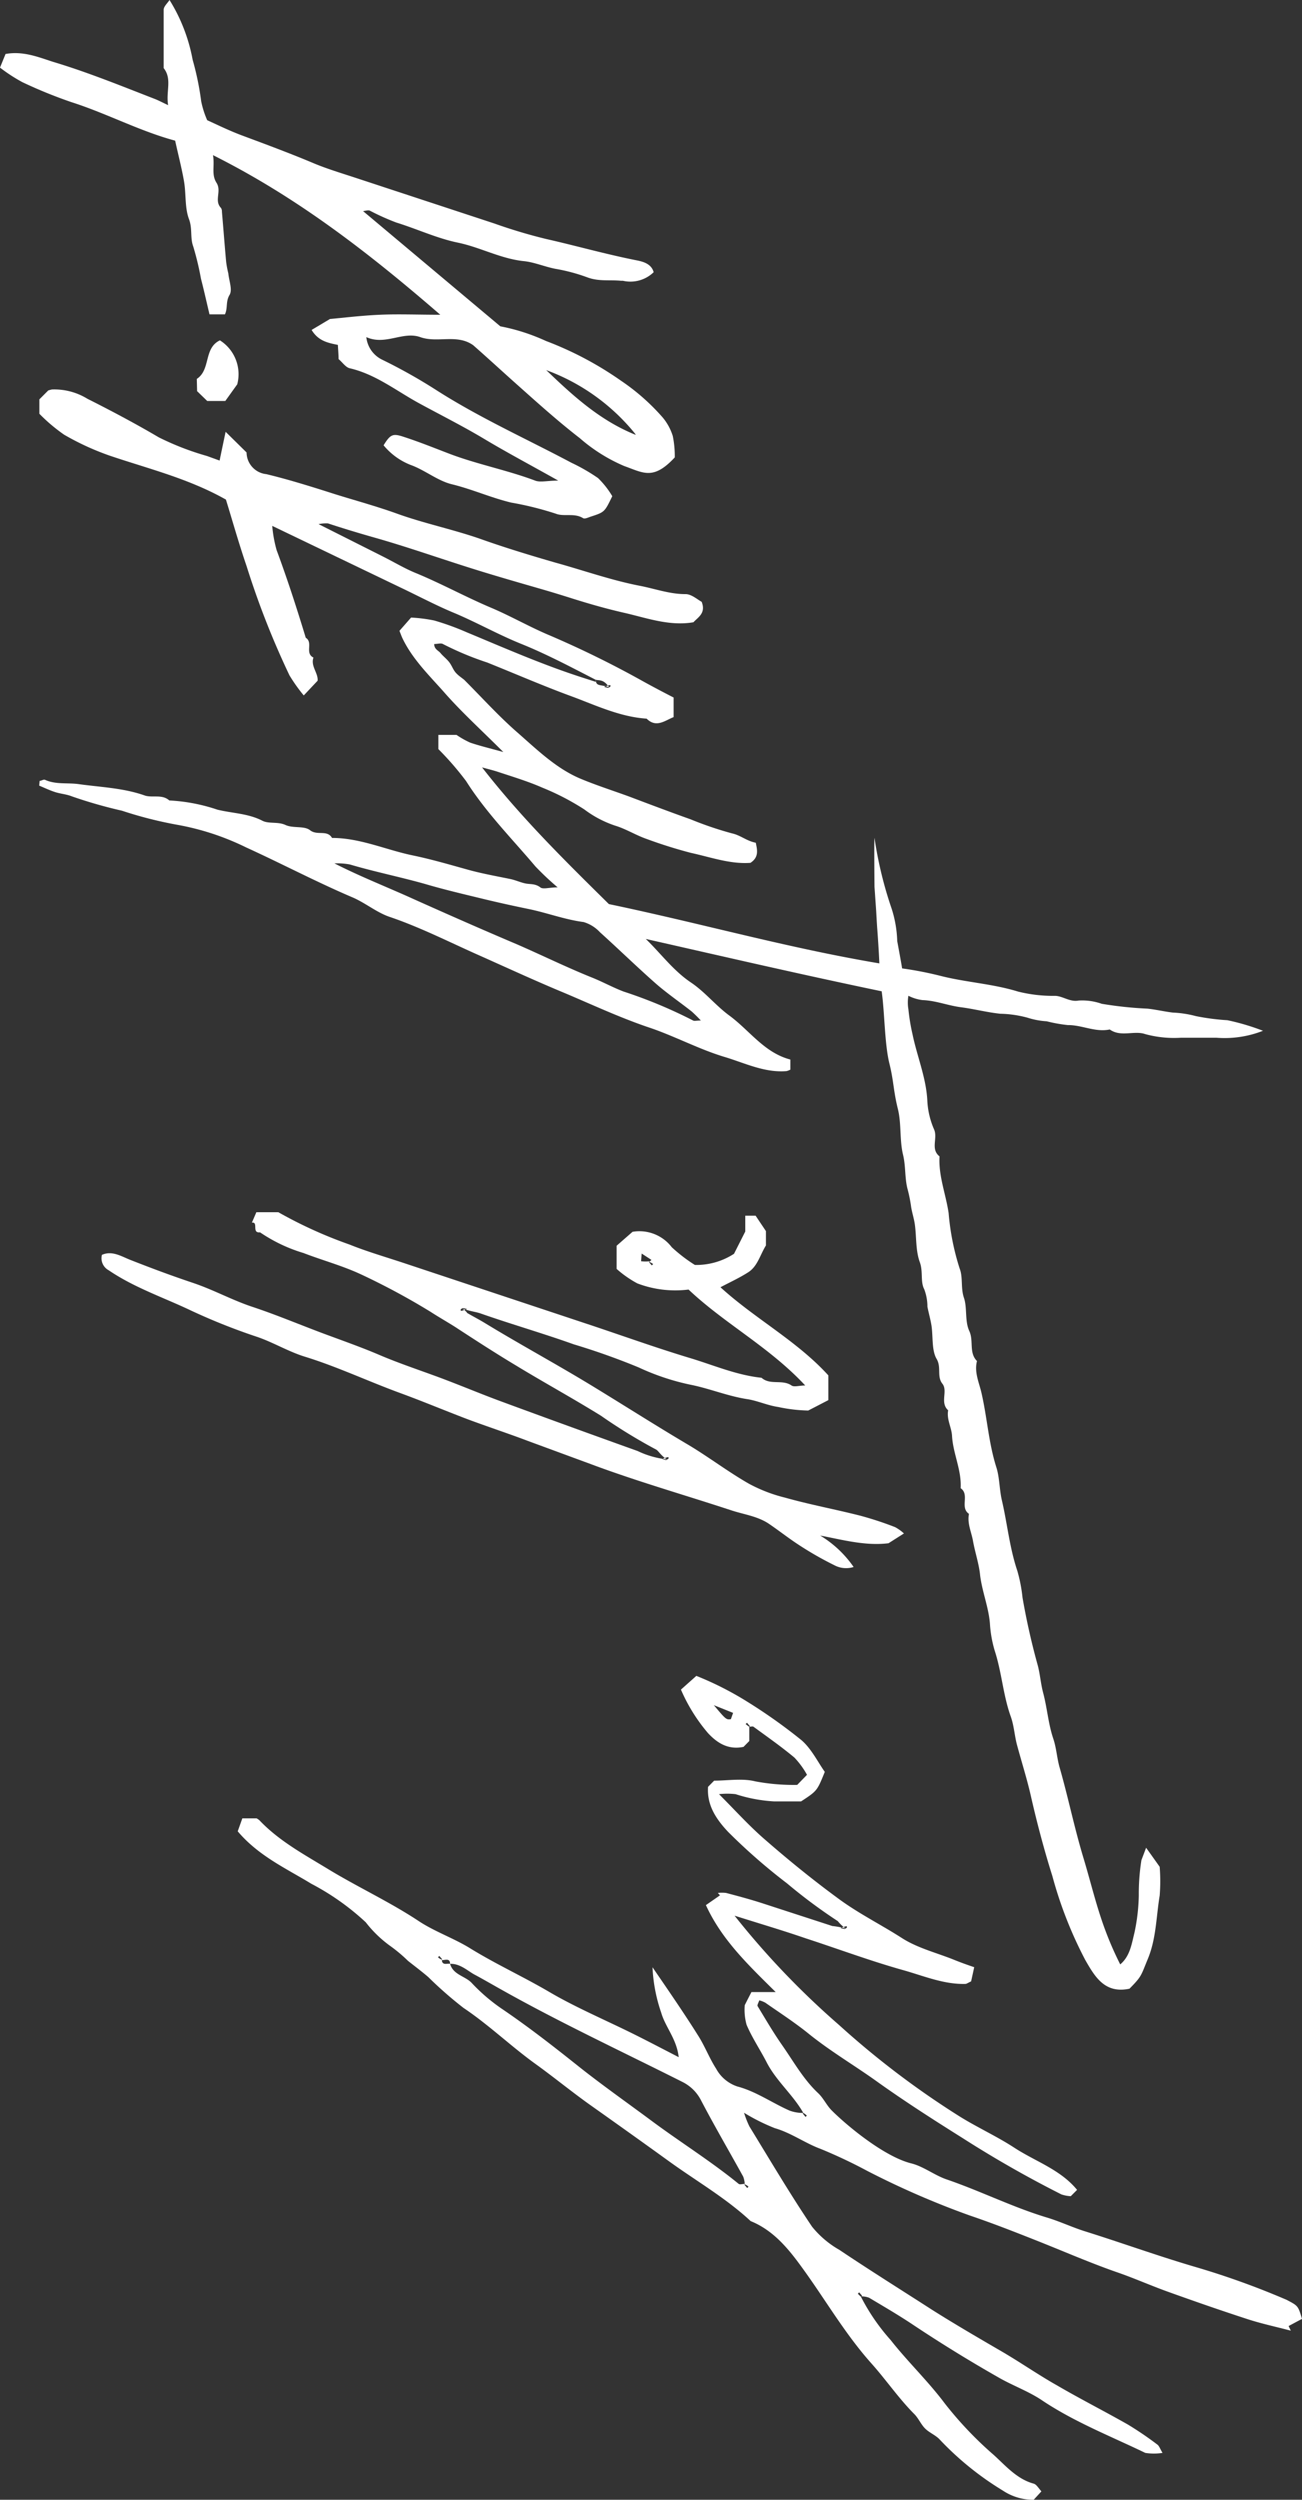 <svg xmlns="http://www.w3.org/2000/svg" viewBox="0 0 168.97 324.19"><rect x="0" y="0" width="168.97" height="324.19" fill="#333333" stroke="none"/><g id="Layer_2" data-name="Layer 2"><g id="Layer_1-2" data-name="Layer 1"><path d="M77.27,88.14c-3.23-1.66-6.4-3.34-9.71-4.67C64.7,82.31,62,80.8,59.2,79.6c-2.45-1-4.81-2.26-7.21-3.4l-16.66-8a16.79,16.79,0,0,0,.57,3.15c1.39,3.74,2.62,7.54,3.78,11.36,1,.62-.16,2,1,2.57-.39,1.11.63,2,.54,3l-1.8,1.91a21.5,21.5,0,0,1-1.85-2.6A108.43,108.43,0,0,1,32,73.41c-1-2.91-1.83-5.87-2.68-8.62-4.88-2.75-10.08-4-15.12-5.71a34.25,34.25,0,0,1-5.87-2.7,22,22,0,0,1-3.22-2.72V51.79l1.15-1.15a4.27,4.27,0,0,1,.48-.13,8.22,8.22,0,0,1,4.61,1.21c3.12,1.57,6.22,3.21,9.26,5a36,36,0,0,0,6.26,2.42l1.63.59c.27-1.31.53-2.54.78-3.73L32,58.68a2.85,2.85,0,0,0,2.56,2.81c3,.72,6,1.67,8.89,2.59,2.69.84,5.43,1.58,8.09,2.54,3.61,1.3,7.4,2.06,11,3.34,3.14,1.11,6.34,2.08,9.52,3,3.63,1,7.19,2.27,10.92,3,2,.38,3.93,1.1,6,1.09.75,0,1.5.68,2.08,1,.58,1.47-.47,2-1.07,2.65-3.08.53-6-.54-8.87-1.2-2.26-.51-4.52-1.15-6.75-1.85-1.26-.4-2.55-.8-3.83-1.17-3-.87-6.1-1.75-9.12-2.7-4.29-1.34-8.53-2.85-12.85-4.07-2-.57-4-1.17-6-1.83a5.07,5.07,0,0,0-1.23.09l8.37,4.21c1.41.71,2.77,1.53,4.23,2.13,3.31,1.36,6.45,3.09,9.73,4.48,2.61,1.1,5.06,2.52,7.66,3.61a128.9,128.9,0,0,1,12.09,5.94c1.32.73,2.65,1.43,4,2.12V93c-1.14.45-2.26,1.44-3.5.2-3.5-.23-6.63-1.75-9.84-2.93-3.65-1.34-7.23-2.9-10.85-4.35a39.64,39.64,0,0,1-5.75-2.4c-.25-.15-.69,0-1.13,0,0,.69.55.84.83,1.19s.79.74,1.12,1.17.47.89.78,1.28.76.68,1.16,1c2.29,2.29,4.46,4.7,6.89,6.82s4.92,4.57,8,5.92c2.13.91,4.36,1.61,6.54,2.41,2.65,1,5.29,2,7.94,2.94A45.55,45.55,0,0,0,95,108.08c1.11.24,1.92,1,3.08,1.21.2.94.43,1.88-.69,2.61-2.62.19-5.14-.73-7.71-1.29-1.93-.5-3.84-1.1-5.71-1.79-1.44-.49-2.7-1.31-4.13-1.74a14,14,0,0,1-4-2.1,32.34,32.34,0,0,0-5.48-2.84c-1.82-.8-3.74-1.38-5.62-2-.61-.21-1.24-.36-2.18-.62,5.14,6.6,10.86,12.2,16.46,17.73,12.16,2.54,23,5.65,35.1,7.69,0-.07-.09-2.07-.27-4.46-.05-.63-.14-2.31-.14-2.31l-.22-3.16s-.06-6.18,0-6.34a51.24,51.24,0,0,0,2.24,9.22,15.12,15.12,0,0,1,.71,4.16s.63,3.39.63,3.54a46.59,46.59,0,0,1,5.11,1c3.28.82,6.68,1,9.92,2a18.71,18.71,0,0,0,4.88.56c1,.06,1.88.82,3,.61a7.64,7.64,0,0,1,3,.42,49.61,49.61,0,0,0,5.95.63c1.1.12,2.19.38,3.28.51a13.87,13.87,0,0,1,3,.46,29.58,29.58,0,0,0,4.08.53,29.87,29.87,0,0,1,4.62,1.37,13.64,13.64,0,0,1-6.06.9h-4.58a14.28,14.28,0,0,1-4.65-.47c-1.43-.5-3.16.43-4.6-.6-1.87.4-3.59-.59-5.44-.57a19.67,19.67,0,0,1-2.74-.49,10.13,10.13,0,0,1-2.5-.47,14.54,14.54,0,0,0-3.53-.51c-1.72-.18-3.38-.62-5.09-.84s-3.27-.87-5-.93a5.56,5.56,0,0,1-1.83-.56,5.15,5.15,0,0,0,0,1.75,25.92,25.92,0,0,0,.54,3.27c.6,2.9,1.79,5.66,1.92,8.67a10.55,10.55,0,0,0,.88,3.66c.49,1.14-.5,2.53.7,3.48-.15,2.53.82,4.9,1.18,7.35a32,32,0,0,0,1.43,7.19c.45,1.13.12,2.52.56,3.81s.09,3,.69,4.29-.08,2.81,1,3.9c-.37,1.44.26,2.76.57,4.08.75,3.21.93,6.51,1.94,9.69.43,1.33.39,2.87.72,4.29.7,3,1,6.16,2,9.13a19.75,19.75,0,0,1,.68,3.49,90.16,90.16,0,0,0,2,8.87c.29,1.15.37,2.33.68,3.49.53,2,.66,4,1.31,5.93.41,1.22.47,2.47.81,3.69,1.11,3.86,1.91,7.8,3.07,11.66.8,2.63,1.45,5.31,2.32,7.93a43.6,43.6,0,0,0,2.49,6c1.27-1.06,1.48-2.65,1.84-4.08a25,25,0,0,0,.57-4.88,27.84,27.84,0,0,1,.34-4.56l.61-1.61,1.76,2.47a23.35,23.35,0,0,1,0,3.74c-.46,2.76-.44,5.58-1.55,8.24-.89,2.14-.75,2.2-2.37,3.83-3.19.68-4.48-1.53-5.74-3.73a53.1,53.1,0,0,1-4.27-10.89c-1.08-3.43-2-6.91-2.8-10.43-.5-2.19-1.19-4.36-1.78-6.54-.33-1.22-.38-2.47-.81-3.69-1-2.76-1.17-5.74-2.09-8.56a15.47,15.47,0,0,1-.62-3.51c-.17-2.13-1-4.1-1.27-6.24-.14-1.47-.65-2.95-.92-4.44-.2-1.18-.78-2.3-.53-3.55-1.22-.83.13-2.49-1.08-3.33.14-2.35-1-4.5-1.12-6.82-.07-1.09-.72-2.12-.5-3.28-1.11-1,0-2.5-.75-3.45s-.1-2.12-.75-3.22-.45-2.84-.66-4.29c-.13-.83-.37-1.64-.53-2.47a6.46,6.46,0,0,0-.41-2.26c-.53-1-.13-2.3-.58-3.52-.55-1.5-.42-3.24-.64-4.86-.11-.83-.4-1.64-.51-2.48a18.6,18.6,0,0,0-.46-2.22c-.35-1.39-.21-2.88-.56-4.35-.47-1.92-.2-4-.67-5.94-.61-2.45-.53-3.6-1.11-5.93-.63-2.57-.61-6.67-1-9.35-10.47-2.18-20-4.39-30.61-6.79,2,1.94,3.57,4.11,5.86,5.65,1.81,1.21,3.22,3,5,4.3,2.61,1.92,4.52,4.81,7.9,5.69v1.31a2.34,2.34,0,0,1-.5.19c-2.8.23-5.31-1-7.88-1.79-3.41-1-6.59-2.74-10-3.88-3.94-1.33-7.7-3.12-11.52-4.71-3.51-1.47-7-3.08-10.48-4.63-3.86-1.71-7.63-3.64-11.65-5-1.71-.59-3.18-1.85-4.86-2.55-4.68-2-9.15-4.36-13.76-6.46a33.67,33.67,0,0,0-9-2.94,52.63,52.63,0,0,1-7.09-1.81,61,61,0,0,1-6.5-1.86c-.69-.28-1.48-.33-2.19-.56s-1.37-.55-2.05-.83l.05-.62c.22,0,.52-.22.7-.14,1.4.64,2.91.36,4.36.56,2.85.4,5.77.49,8.54,1.46,1,.37,2.28-.2,3.23.66A23,23,0,0,1,28.2,105c1.93.48,4,.48,5.85,1.44.83.43,2,.09,3,.55s2.43.08,3.19.68c.93.74,2.21-.1,2.85,1,3.63,0,6.93,1.52,10.4,2.25,2.43.5,4.86,1.21,7.27,1.88,1.77.49,3.62.82,5.43,1.19.68.14,1.28.42,1.93.57s1.32,0,2,.52c.35.29,1.15,0,2.25,0a36.9,36.9,0,0,1-2.88-2.71c-3.07-3.63-6.42-7-9-11.07a38.38,38.38,0,0,0-3.6-4.15V95.31h2.36a11,11,0,0,0,1.77,1c1.23.42,2.5.72,4.3,1.22-2.83-2.83-5.4-5.15-7.67-7.74-1.93-2.18-4.06-4.24-5.37-6.91-.15-.3-.26-.62-.44-1.07l1.51-1.72a20.17,20.17,0,0,1,3,.38A34.72,34.72,0,0,1,60.57,82c5,2.08,9.92,4.24,15.07,5.89l1.68.54a.71.71,0,0,1,0-.29c0,.94.67.59,1.73,1,.28-.1.18-.3.1-.29a4.15,4.15,0,0,0-.76.23c.33.09.65.19.66.06C78.3,88,77.67,88.3,77.27,88.14ZM91,132.4c-.39-.43-.8-.83-1.23-1.22-1.55-1.22-3.19-2.34-4.68-3.64-2.45-2.16-4.8-4.45-7.23-6.64a4.71,4.71,0,0,0-2.12-1.32c-2.45-.32-4.74-1.2-7.13-1.69-1.9-.39-3.81-.81-5.68-1.26-2.6-.63-5.22-1.24-7.8-2-3.23-.91-6.52-1.57-9.73-2.52a8.94,8.94,0,0,0-2-.14c3.37,1.72,6.84,3.07,10.21,4.6,4.46,2,9,4,13.46,5.89,3.27,1.42,6.47,3,9.79,4.33,1.39.56,2.71,1.29,4.09,1.81a61.49,61.49,0,0,1,9,3.75c.17.09.46,0,1,0Z" style="fill:#fff"></path><path d="M111.72,297.84a26.51,26.51,0,0,0,3.87,5.64c2.21,2.81,4.84,5.31,7,8.19a47.78,47.78,0,0,0,6.39,6.72c1.54,1.4,3,3.12,5.17,3.71.36.1.62.58,1,1l-1,1.09a7.11,7.11,0,0,1-4-1.19,39.24,39.24,0,0,1-8.27-6.7c-.54-.53-1.31-.83-1.84-1.37s-.84-1.3-1.37-1.84c-2-2-3.66-4.43-5.56-6.56-3.28-3.66-5.74-7.86-8.56-11.81-1.9-2.66-3.91-5.36-7.13-6.67-3.23-3-7-5.16-10.56-7.73S80,275.4,76.51,272.93c-2.37-1.69-4.64-3.55-7-5.25-3.21-2.31-6.06-5.07-9.36-7.28a51.1,51.1,0,0,1-4.57-4c-.85-.73-1.75-1.4-2.63-2.1a19.88,19.88,0,0,0-2.4-2,15.36,15.36,0,0,1-3.08-3,32.43,32.43,0,0,0-7.07-5c-3.28-2-6.84-3.6-9.55-6.8l.6-1.68h1.86a2.71,2.71,0,0,1,.35.24c2.56,2.7,5.79,4.43,8.94,6.35,3.87,2.35,8,4.25,11.77,6.75,2.07,1.36,4.49,2.19,6.61,3.49,3.35,2.07,6.93,3.7,10.32,5.69s7.28,3.64,10.93,5.45c1.85.92,3.68,1.88,5.85,3-.26-2.37-1.73-3.89-2.27-5.77a20.76,20.76,0,0,1-1.13-5.89c2,2.92,4,5.81,5.87,8.78.9,1.39,1.5,3,2.39,4.38a4.88,4.88,0,0,0,2.75,2.3c2.45.65,4.5,2.13,6.78,3.13a4.9,4.9,0,0,0,1.78.3l-.08.07.37.45.17-.17a2.24,2.24,0,0,0-.46-.35c-1.34-2.37-3.52-4.14-4.77-6.59-.84-1.63-1.88-3.16-2.59-4.84a7.28,7.28,0,0,1-.24-2.54c.36-.72.59-1.16.87-1.7h3.15c-3.55-3.51-7-6.78-9.06-11.28l1.83-1.27-.28-.31a4.7,4.7,0,0,1,1.06,0c1.53.4,3.06.81,4.56,1.29l9.23,3a11.09,11.09,0,0,1,1.72.32c.28-.1.18-.3.1-.29a4.15,4.15,0,0,0-.76.23c.33.09.65.19.66.06a5.29,5.29,0,0,1-1-.95,68.37,68.37,0,0,1-6.58-4.89,76.12,76.12,0,0,1-7.66-6.69c-1.54-1.64-2.77-3.45-2.6-5.84l.79-.8c1.78,0,3.65-.33,5.33.09a26.93,26.93,0,0,0,5.45.46l1.27-1.31a10.82,10.82,0,0,0-1.63-2.23c-1.7-1.42-3.52-2.69-5.31-4-.12-.09-.35,0-.55,0l.08-.08-.38-.44-.17.17a5.2,5.2,0,0,0,.47.35v1.85l-.75.76c-1.94.4-3.36-.44-4.62-1.8a22.31,22.31,0,0,1-3.5-5.63l2-1.78a41.62,41.62,0,0,1,6.56,3.32,69.75,69.75,0,0,1,7.06,5c1.31,1.12,2.12,2.82,3.05,4.13-1,2.47-1,2.47-3.08,3.83h-3.5a19.81,19.81,0,0,1-5-.94,9.66,9.66,0,0,0-2.15,0c2,2,3.75,3.94,5.7,5.66,3.11,2.72,6.31,5.33,9.66,7.79,2.68,2,5.62,3.44,8.39,5.22,2,1.28,4.41,1.88,6.65,2.77.84.34,1.7.66,2.72,1-.17.8-.31,1.42-.4,1.84-.45.21-.6.33-.75.33-2.77.07-5.31-1-7.9-1.74-4.32-1.2-8.54-2.78-12.81-4.17-2.9-1-5.82-1.86-9.24-2.94a106,106,0,0,0,13.54,14.16,112.17,112.17,0,0,0,15.34,11.67c2.39,1.53,5,2.69,7.39,4.24,2.74,1.8,6,2.83,8.18,5.49l-.82.82a4.54,4.54,0,0,1-1.21-.23,144.42,144.42,0,0,1-12.86-7.33c-3.86-2.42-7.7-4.88-11.4-7.54-2.83-2-5.85-3.79-8.58-6-1.79-1.44-3.72-2.69-5.6-4a3.42,3.42,0,0,0-.77-.3c-.1.3-.3.62-.22.75,1.05,1.73,2.07,3.48,3.23,5.13,1.47,2.11,2.73,4.38,4.64,6.17.68.64,1.08,1.56,1.74,2.22,1.86,1.87,6.78,6,10.35,6.88,1.58.4,3,1.53,4.53,2.06,4.4,1.5,8.57,3.6,13,4.94,1.66.49,3.25,1.25,4.92,1.78,4.76,1.49,9.46,3.19,14.24,4.6a103.91,103.91,0,0,1,12,4.31c1.48.78,1.49.75,2,2.47l-1.74.93.29.6c-1.86-.49-3.75-.89-5.57-1.48-3.48-1.13-6.93-2.33-10.38-3.57-2.18-.78-4.31-1.73-6.5-2.49-3.61-1.25-7.11-2.79-10.66-4.19-2.85-1.13-5.72-2.25-8.62-3.23a110.15,110.15,0,0,1-13.24-5.76,65,65,0,0,0-6.09-2.87c-2-.74-3.78-2.06-5.9-2.67a25.75,25.75,0,0,1-4-2,12.41,12.41,0,0,0,.7,1.78c2.68,4.37,5.29,8.79,8.13,13a12.45,12.45,0,0,0,3.54,3c4,2.68,8.08,5.23,12.12,7.83,3,1.89,6,3.63,9.06,5.41,2.39,1.4,4.69,3,7.09,4.35,3,1.75,6.16,3.35,9.2,5.08a44.08,44.08,0,0,1,3.78,2.57c.25.17.36.54.69,1.09a7.19,7.19,0,0,1-2.24,0c-4.5-2.17-9.18-4-13.36-6.79-1.71-1.16-3.71-1.88-5.52-2.9q-5.82-3.3-11.37-7c-1.82-1.21-3.71-2.31-5.59-3.43a2.85,2.85,0,0,0-1-.18l.09-.08-.38-.44-.17.17A3.09,3.09,0,0,0,111.72,297.84Zm-54.39-43.7c.05.81.67.46,1.08.54.39,1.45,2,1.59,2.84,2.52A23.59,23.59,0,0,0,65,260.43c3.54,2.39,6.88,5,10.23,7.67,3,2.37,6.18,4.61,9.27,6.9,3.75,2.79,7.73,5.26,11.36,8.22.16.13.52,0,.84,0l-.1.1.37.44.17-.17a1.41,1.41,0,0,0-.49-.31,3.12,3.12,0,0,0-.2-1c-1.81-3.28-3.7-6.51-5.44-9.83A5.41,5.41,0,0,0,88.56,270c-8.15-4.1-16.42-7.94-24.36-12.46-.87-.49-1.76-1-2.62-1.46s-1.89-1.46-3.17-1.39c0-.81-.67-.46-1.13-.48l.11-.11-.38-.44-.17.17A1.36,1.36,0,0,0,57.33,254.14Zm37.81-32-2.5-1c1.6,1.91,1.62,1.89,2.21,1.82Z" style="fill:#fff"></path><path d="M87.57,59.32c-2.79,3-4.07,2-6.56,1.12a21.65,21.65,0,0,1-5.77-3.62c-2.91-2.25-5.63-4.71-8.38-7.16C65,48,63.21,46.35,61.41,44.77c-2.12-1.5-4.61-.25-6.87-1.05s-4.51,1.12-7,0a3.67,3.67,0,0,0,2,2.9,69.52,69.52,0,0,1,7,3.92c5.64,3.62,11.74,6.35,17.63,9.48A24.25,24.25,0,0,1,77.61,62a11.34,11.34,0,0,1,1.85,2.35c-1,2.06-1,2.07-2.79,2.65-.31.1-.76.33-1,.2-1.13-.71-2.49-.16-3.54-.58a41.17,41.17,0,0,0-5.79-1.44c-2.62-.63-5.06-1.73-7.67-2.37-1.89-.45-3.53-1.86-5.4-2.52a8.64,8.64,0,0,1-3.49-2.54c.89-1.43,1.19-1.57,2.63-1.09,2,.65,3.91,1.42,5.84,2.16,3.66,1.4,7.53,2.13,11.2,3.51.68.26,1.55,0,3,0-3.56-2-6.62-3.62-9.58-5.39-2.72-1.63-5.57-3.06-8.35-4.57-3-1.61-5.71-3.82-9.13-4.61-.53-.12-.94-.76-1.45-1.19,0-.6-.06-1.21-.09-1.84-1.26-.26-2.52-.48-3.41-1.94l2.38-1.42c1.59-.14,4-.44,6.46-.55s5,0,7.86,0c-9.25-8-18.53-15.21-29.5-20.7.25,1.4-.24,2.49.46,3.59s-.35,2.29.58,3.26a.8.8,0,0,1,.12.48c.19,2.17.35,4.34.55,6.51a12.61,12.61,0,0,0,.28,1.49c.1,1,.56,2.14.16,2.8-.52.85-.21,1.71-.6,2.52h-2c-.37-1.54-.71-3.09-1.11-4.63a37.2,37.2,0,0,0-1-4.17c-.42-1.1-.09-2.32-.55-3.54-.56-1.49-.37-3.25-.64-4.86s-.75-3.46-1.16-5.33c-4.6-1.23-8.87-3.53-13.48-5a60.51,60.51,0,0,1-6.36-2.59A21.74,21.74,0,0,1,0,8.77L.72,7c2.25-.4,4.16.37,6.1,1,4.55,1.36,8.93,3.15,13.34,4.86.45.18.88.41,1.66.78-.31-1.8.55-3.37-.58-4.81V1.27c0-.43.49-.85.76-1.27a22.29,22.29,0,0,1,3,7.75,36.82,36.82,0,0,1,1.11,5.39,11.84,11.84,0,0,0,.78,2.45c1.39.63,3,1.42,4.58,2,3.11,1.16,6.22,2.31,9.28,3.6,1.68.7,3.44,1.23,5.18,1.8l18.24,6a67.37,67.37,0,0,0,6.69,2c3.94.89,7.83,2,11.8,2.78.78.16,1.87.43,2.17,1.53a4.33,4.33,0,0,1-4,1.11h-.27c-1.46-.14-2.89.12-4.39-.46a23.26,23.26,0,0,0-4.11-1.09c-1.42-.28-2.78-.88-4.14-1-3-.33-5.59-1.79-8.49-2.39-2.72-.56-5.34-1.79-8-2.61A30.52,30.52,0,0,1,48,27.32c-.2-.09-.48,0-.88.06L64.93,42.32a25.72,25.72,0,0,1,5.92,1.9,44.12,44.12,0,0,1,9.72,5.14A27.91,27.91,0,0,1,86,54.14a7,7,0,0,1,1.31,2.4A13,13,0,0,1,87.57,59.32Zm-5.09-3A26.66,26.66,0,0,0,70.89,48c3.48,3.34,7,6.55,11.59,8.39Z" style="fill:#fff"></path><path d="M86.55,189.29c-.92-.66-1.1-1.16-1.44-1.32A70.42,70.42,0,0,1,78,183.61c-3.63-2.25-7.38-4.3-11-6.5-2.67-1.6-5.28-3.29-7.9-5-1.07-.68-2.17-1.3-3.25-2a90.55,90.55,0,0,0-9-4.84c-2.4-1.12-5-1.82-7.47-2.77a20.38,20.38,0,0,1-5.63-2.68c-1.13.13-.17-1.38-1.06-1.26l.58-1.35h2.85a57.55,57.55,0,0,0,9.26,4.2c2.31.93,4.72,1.62,7.09,2.41l23.67,7.86c4.5,1.49,9,3.12,13.5,4.47,3,.91,6,2.2,9.19,2.53,1.12,1,2.7.17,3.89,1,.34.24,1,0,1.78,0-4.66-5-10.44-8-15.14-12.44a13.83,13.83,0,0,1-6.65-.8,14,14,0,0,1-2.69-1.88v-3l2.07-1.81a5.29,5.29,0,0,1,5.09,2,20.23,20.23,0,0,0,3,2.3,9,9,0,0,0,5.08-1.45l1.46-2.89v-2.05h1.34l1.34,2v1.86c-.77,1.25-1.09,2.71-2.3,3.48s-2.34,1.27-3.6,1.94c4.48,4.09,9.9,6.93,14,11.43v3.21l-2.61,1.35a20.36,20.36,0,0,1-3.89-.46c-1.37-.2-2.62-.78-3.91-1-2.52-.37-4.87-1.35-7.34-1.86a30.68,30.68,0,0,1-6.86-2.27c-2.76-1.14-5.58-2.14-8.44-3-4-1.43-8.08-2.6-12.08-4-.61-.21-1.16-.24-2.41-.64-.28.11-.17.31-.09.3a4.66,4.66,0,0,0,.75-.23c-.32-.09-.65-.19-.66-.07.66.41.63.56.67.58.79.46,1.61.88,2.39,1.36,4.44,2.7,9,5.17,13.46,7.87,4.22,2.56,8.39,5.23,12.65,7.75,2.75,1.62,5.29,3.58,8.08,5.17a19.88,19.88,0,0,0,4.65,1.79c3.23.91,6.54,1.52,9.8,2.35a43.84,43.84,0,0,1,4.5,1.48,5.47,5.47,0,0,1,1.15.82l-2,1.27c-3,.37-5.93-.44-8.87-1a14.21,14.21,0,0,1,4.34,4.08,3.24,3.24,0,0,1-2.46-.21,43.44,43.44,0,0,1-4.78-2.74c-1.28-.84-2.48-1.79-3.75-2.65-1.48-1-3.27-1.21-4.92-1.76-6.08-2-12.26-3.76-18.24-6l-8.15-3c-2.64-1-5.34-1.88-8-2.88-2.85-1.09-5.7-2.28-8.57-3.33-4.13-1.51-8.12-3.4-12.33-4.7-2.13-.65-4.09-1.85-6.2-2.57A79.54,79.54,0,0,1,24.87,170c-3.6-1.72-7.44-3-10.76-5.26a1.76,1.76,0,0,1-.88-2c1.3-.58,2.5.18,3.6.62,2.71,1.07,5.42,2.08,8.17,3s5.17,2.28,7.84,3.15c3,1,5.91,2.22,8.86,3.33,2.48.93,5,1.8,7.44,2.84s4.64,1.78,7,2.64c3,1.08,5.87,2.31,8.82,3.4q8.88,3.27,17.79,6.46a11.73,11.73,0,0,0,3.84,1.09c.28-.11.17-.31.09-.3a4.69,4.69,0,0,0-.75.24C86.21,189.32,86.54,189.41,86.55,189.29Zm-2.28-25.62.27-.28-1.27-.82-.07,1a5.24,5.24,0,0,0,1.12,0l-.11.1.38.44.17-.17A1.31,1.31,0,0,0,84.27,163.67Z" style="fill:#fff"></path><path d="M25.54,49.14c1.83-1.19.87-4,3-5a5.19,5.19,0,0,1,2.25,5.7L29.24,52H26.89l-1.31-1.27Z" style="fill:#fff"></path></g></g></svg>
